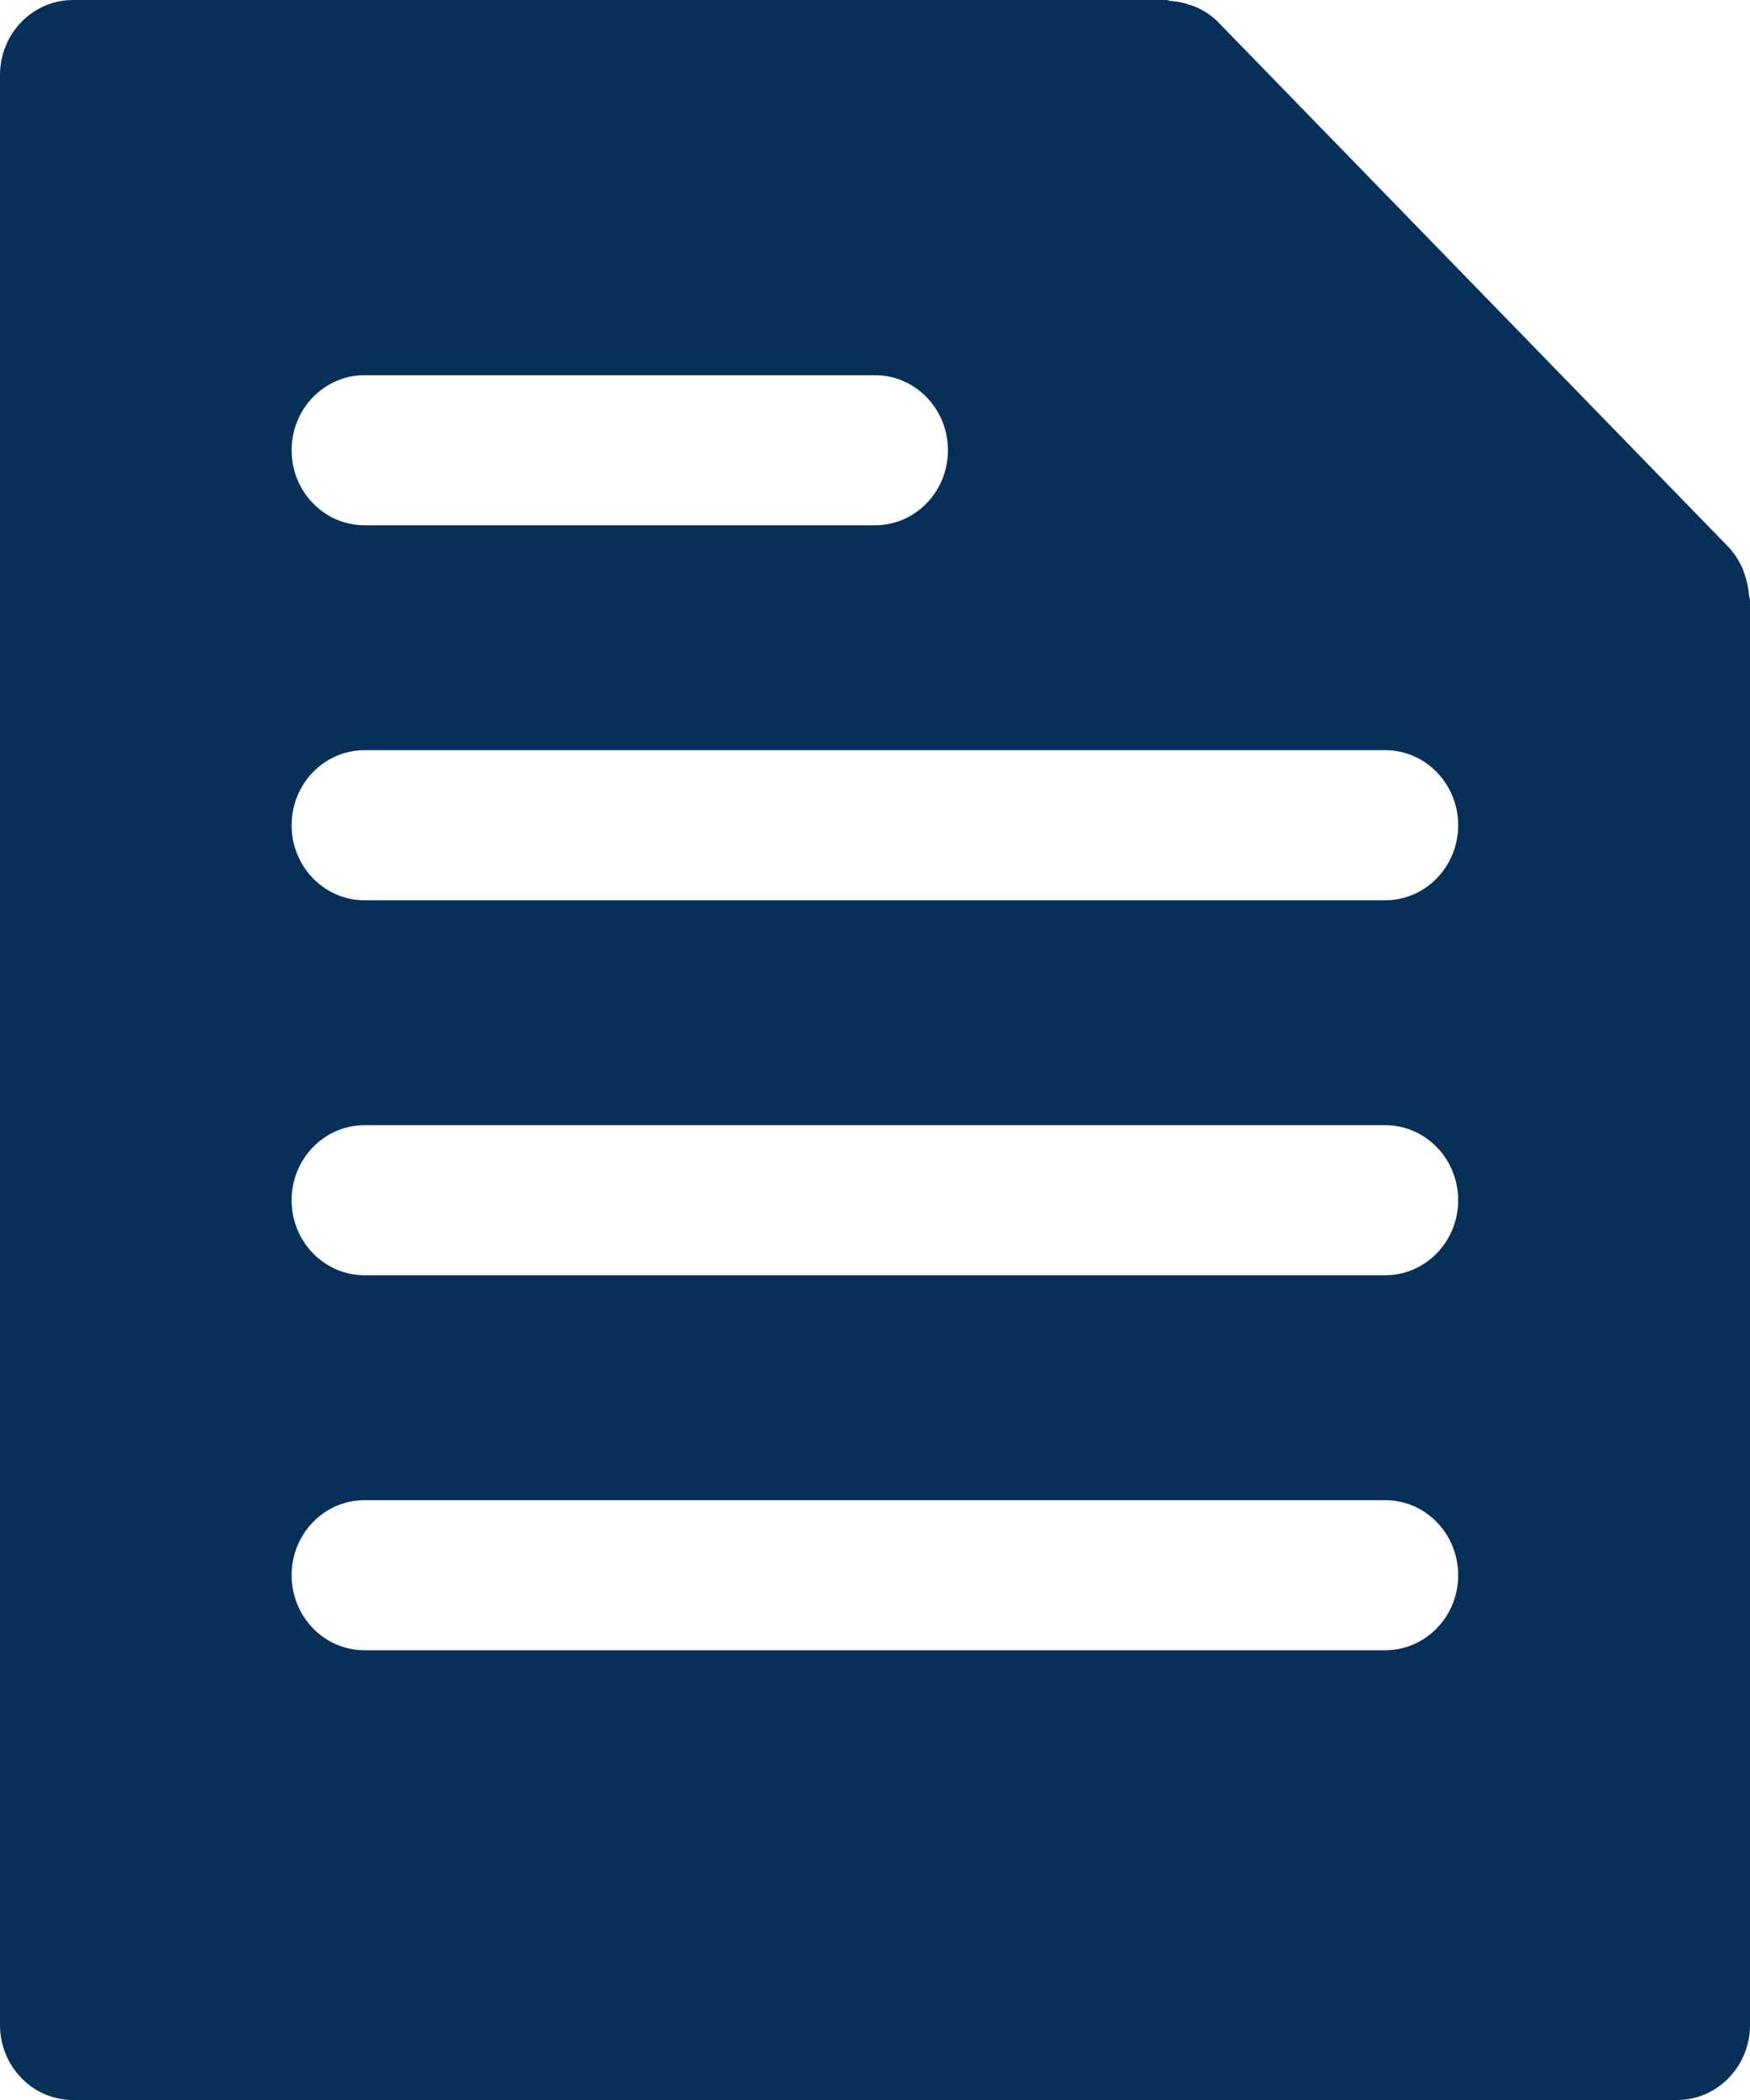 <svg width="25" height="30" viewBox="0 0 25 30" fill="none" xmlns="http://www.w3.org/2000/svg">
<path id="Vector" d="M24.986 8.51C24.98 8.415 24.962 8.324 24.932 8.233C24.922 8.198 24.911 8.167 24.898 8.132C24.847 8.016 24.782 7.911 24.694 7.816L17.401 0.315C17.313 0.224 17.207 0.158 17.095 0.105C17.064 0.091 17.03 0.081 16.999 0.07C16.911 0.039 16.822 0.021 16.73 0.014C16.706 0.014 16.689 0 16.666 0H1.042C0.467 0 0 0.48 0 1.072V28.928C0 29.52 0.467 30 1.042 30H23.958C24.533 30 25 29.52 25 28.928V8.573C25 8.548 24.99 8.531 24.986 8.506V8.51ZM5.208 5.36H12.5C13.076 5.36 13.542 5.84 13.542 6.432C13.542 7.024 13.076 7.504 12.5 7.504H5.208C4.632 7.504 4.166 7.024 4.166 6.432C4.166 5.84 4.632 5.36 5.208 5.36ZM19.789 23.575H5.208C4.632 23.575 4.166 23.095 4.166 22.503C4.166 21.91 4.632 21.431 5.208 21.431H19.789C20.364 21.431 20.831 21.91 20.831 22.503C20.831 23.095 20.364 23.575 19.789 23.575ZM19.789 18.218H5.208C4.632 18.218 4.166 17.738 4.166 17.146C4.166 16.554 4.632 16.074 5.208 16.074H19.789C20.364 16.074 20.831 16.554 20.831 17.146C20.831 17.738 20.364 18.218 19.789 18.218ZM19.789 12.861H5.208C4.632 12.861 4.166 12.381 4.166 11.789C4.166 11.197 4.632 10.717 5.208 10.717H19.789C20.364 10.717 20.831 11.197 20.831 11.789C20.831 12.381 20.364 12.861 19.789 12.861Z" fill="#073059"/>
</svg>
